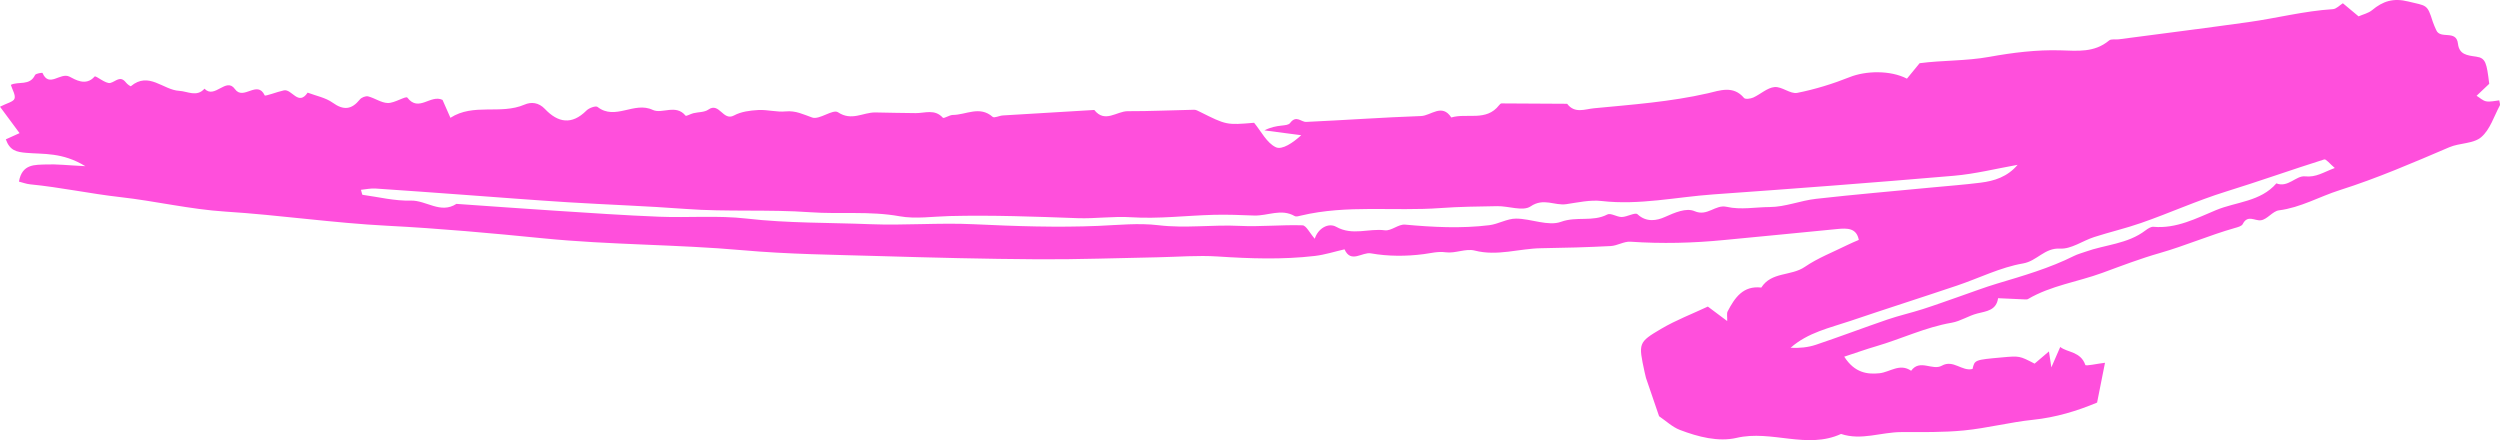 <svg width="142" height="25" viewBox="0 0 142 25" fill="none" xmlns="http://www.w3.org/2000/svg">
<path fill-rule="evenodd" clip-rule="evenodd" d="M132.616 9.542C132.329 9.302 132.123 9.022 132.014 9.056C130.15 9.644 128.307 10.302 126.44 10.88C124.796 11.39 123.23 12.104 121.608 12.667C120.735 12.971 119.829 13.181 118.947 13.465C118.295 13.675 117.645 14.157 117.016 14.12C116.127 14.069 115.703 14.828 114.907 14.964C113.626 15.183 112.414 15.798 111.164 16.219C109.147 16.899 107.118 17.544 105.103 18.228C103.933 18.625 102.698 18.878 101.704 19.755C102.203 19.78 102.694 19.734 103.149 19.581C104.507 19.125 105.848 18.615 107.203 18.151C107.861 17.926 108.541 17.773 109.204 17.561C109.914 17.334 110.615 17.078 111.32 16.833C112.026 16.589 112.724 16.32 113.438 16.107C114.923 15.663 116.411 15.233 117.807 14.536C118.01 14.434 118.236 14.377 118.452 14.299C119.584 13.892 120.848 13.86 121.857 13.092C121.991 12.991 122.17 12.869 122.316 12.882C123.615 13.002 124.768 12.392 125.872 11.934C127.015 11.459 128.399 11.458 129.298 10.416C129.953 10.677 130.422 9.966 130.917 10.017C131.562 10.083 131.953 9.789 132.616 9.542ZM114.6 9.363C113.395 9.575 112.198 9.879 110.984 9.983C106.431 10.374 101.873 10.719 97.314 11.042C95.205 11.192 93.117 11.663 90.977 11.418C90.32 11.342 89.631 11.499 88.963 11.597C88.303 11.694 87.678 11.219 86.938 11.723C86.506 12.016 85.686 11.699 85.042 11.71C83.97 11.729 82.876 11.74 81.829 11.817C79.187 12.011 76.514 11.622 73.9 12.244C73.782 12.273 73.626 12.323 73.538 12.273C72.772 11.829 72 12.27 71.233 12.242C70.467 12.214 69.698 12.181 68.932 12.202C67.37 12.244 65.801 12.44 64.249 12.34C63.221 12.274 62.219 12.428 61.212 12.392C58.788 12.304 56.37 12.212 53.94 12.272C52.995 12.295 52.004 12.448 51.098 12.284C49.402 11.977 47.709 12.176 46.018 12.055C43.666 11.886 41.291 12.043 38.94 11.867C36.725 11.701 34.51 11.627 32.296 11.491C30.32 11.368 28.346 11.21 26.371 11.067C24.688 10.946 23.004 10.818 21.32 10.708C21.056 10.691 20.789 10.753 20.503 10.781C20.556 10.959 20.567 11.061 20.591 11.065C21.503 11.19 22.42 11.42 23.329 11.394C24.211 11.369 25.022 12.168 25.924 11.58C27.783 11.709 29.642 11.846 31.502 11.966C33.484 12.093 35.464 12.232 37.448 12.31C39.101 12.376 40.773 12.227 42.409 12.415C44.746 12.683 47.085 12.641 49.422 12.734C51.38 12.812 53.349 12.643 55.306 12.736C57.67 12.847 60.029 12.93 62.395 12.83C63.527 12.781 64.677 12.658 65.792 12.792C67.335 12.978 68.863 12.755 70.399 12.83C71.59 12.888 72.79 12.76 73.982 12.798C74.19 12.804 74.386 13.226 74.679 13.561C74.854 12.988 75.44 12.628 75.896 12.883C76.826 13.404 77.746 12.96 78.659 13.081C79.019 13.129 79.435 12.725 79.804 12.758C81.402 12.904 82.996 12.987 84.591 12.791C85.106 12.727 85.604 12.416 86.11 12.417C86.972 12.419 87.936 12.865 88.669 12.598C89.552 12.275 90.466 12.617 91.295 12.183C91.49 12.081 91.84 12.331 92.117 12.326C92.425 12.32 92.88 12.046 93.011 12.17C93.517 12.647 94.12 12.525 94.552 12.331C95.123 12.075 95.78 11.79 96.25 11.994C96.986 12.314 97.424 11.598 98.079 11.748C98.875 11.93 99.712 11.764 100.526 11.76C101.4 11.756 102.266 11.393 103.146 11.294C105.343 11.046 107.547 10.859 109.747 10.647C110.664 10.559 111.583 10.491 112.497 10.376C113.279 10.278 114.022 10.046 114.6 9.363ZM104.753 20.259C105.346 21.192 106.083 21.269 106.748 21.201C107.349 21.139 107.905 20.612 108.553 21.06C109.043 20.373 109.765 21.069 110.294 20.772C110.947 20.404 111.439 21.11 112.04 20.957C112.16 20.44 112.16 20.44 113.706 20.301C114.709 20.21 114.709 20.21 115.565 20.655C115.824 20.434 116.085 20.211 116.38 19.96C116.418 20.216 116.445 20.39 116.517 20.867C116.742 20.35 116.863 20.071 117.021 19.708C117.435 20.032 118.179 19.957 118.448 20.731C118.474 20.804 119.109 20.66 119.564 20.605C119.41 21.376 119.271 22.08 119.115 22.866C117.986 23.34 116.772 23.71 115.47 23.845C114.162 23.981 112.873 24.319 111.565 24.448C110.38 24.566 109.179 24.54 107.983 24.543C106.845 24.546 105.721 25.033 104.572 24.648C102.633 25.536 100.625 24.407 98.638 24.871C97.601 25.112 96.452 24.815 95.419 24.42C94.989 24.256 94.628 23.907 94.236 23.642L93.492 21.467C93.466 21.356 93.437 21.246 93.413 21.134C93.061 19.491 93.038 19.451 94.37 18.668C95.201 18.18 96.113 17.832 97.006 17.413C97.329 17.655 97.66 17.904 98.105 18.236C98.113 17.972 98.07 17.803 98.129 17.688C98.534 16.912 99.007 16.212 100.042 16.334C100.616 15.427 101.736 15.691 102.51 15.161C103.254 14.651 104.119 14.32 104.933 13.915C105.138 13.812 105.352 13.727 105.58 13.627C105.451 12.951 104.937 12.951 104.356 13.009C102.219 13.226 100.079 13.421 97.941 13.632C96.165 13.808 94.39 13.85 92.607 13.729C92.241 13.705 91.864 13.957 91.486 13.976C90.171 14.044 88.854 14.08 87.537 14.099C86.281 14.117 85.052 14.564 83.762 14.232C83.259 14.102 82.658 14.404 82.124 14.331C81.665 14.269 81.288 14.38 80.862 14.435C79.877 14.564 78.841 14.564 77.864 14.39C77.371 14.303 76.733 14.979 76.369 14.162C75.807 14.29 75.249 14.472 74.68 14.538C72.844 14.753 71.005 14.689 69.163 14.568C68.035 14.494 66.897 14.592 65.763 14.614C63.497 14.655 61.23 14.742 58.963 14.728C55.956 14.71 52.95 14.633 49.945 14.545C47.366 14.469 44.779 14.443 42.212 14.215C38.436 13.878 34.646 13.915 30.867 13.538C27.925 13.245 24.963 12.975 22.016 12.824C18.929 12.667 15.879 12.214 12.803 12.019C10.804 11.892 8.83 11.42 6.835 11.196C5.119 11.003 3.43 10.638 1.712 10.47C1.5 10.45 1.294 10.37 1.076 10.315C1.255 9.287 1.999 9.369 2.634 9.341C3.227 9.317 3.824 9.389 4.848 9.439C3.538 8.639 2.475 8.769 1.484 8.681C0.936 8.632 0.56 8.556 0.33 7.915C0.584 7.801 0.835 7.687 1.111 7.562C0.778 7.112 0.411 6.617 1.0845e-07 6.062C0.399 5.856 0.76 5.784 0.824 5.605C0.896 5.401 0.702 5.101 0.616 4.821C1.04 4.606 1.694 4.894 1.99 4.262C2.033 4.17 2.405 4.12 2.414 4.144C2.789 5.009 3.419 4.089 3.948 4.354C4.262 4.512 4.879 4.917 5.375 4.346C5.439 4.273 6.007 4.778 6.265 4.712C6.586 4.63 6.825 4.264 7.158 4.691C7.228 4.783 7.413 4.915 7.435 4.895C8.449 4.043 9.267 5.113 10.181 5.16C10.657 5.186 11.178 5.531 11.615 5.037C12.194 5.652 12.844 4.354 13.343 5.059C13.825 5.738 14.616 4.519 15.036 5.419C15.065 5.48 15.741 5.214 16.123 5.133C16.581 5.037 16.943 6.049 17.474 5.262C17.952 5.445 18.491 5.543 18.895 5.833C19.518 6.279 19.971 6.23 20.44 5.65C20.534 5.535 20.771 5.441 20.908 5.474C21.292 5.572 21.655 5.843 22.03 5.851C22.411 5.86 23.054 5.436 23.138 5.545C23.785 6.394 24.454 5.344 25.136 5.674C25.25 5.933 25.387 6.245 25.584 6.691C26.902 5.843 28.429 6.53 29.791 5.943C30.171 5.778 30.596 5.812 30.955 6.193C31.69 6.969 32.479 7.113 33.309 6.28C33.454 6.133 33.838 5.994 33.94 6.074C34.946 6.862 36.02 5.742 37.077 6.243C37.604 6.492 38.389 5.893 38.94 6.57C38.977 6.614 39.225 6.469 39.38 6.431C39.666 6.361 40.011 6.383 40.233 6.226C40.861 5.782 41.064 6.901 41.693 6.558C42.09 6.341 42.599 6.276 43.063 6.25C43.582 6.22 44.114 6.379 44.627 6.328C45.198 6.273 45.63 6.499 46.134 6.676C46.543 6.819 47.307 6.182 47.597 6.376C48.375 6.895 49.022 6.378 49.717 6.387C50.484 6.397 51.251 6.424 52.018 6.425C52.543 6.427 53.094 6.179 53.554 6.687C53.612 6.751 53.924 6.53 54.118 6.529C54.869 6.526 55.643 5.989 56.382 6.637C56.477 6.721 56.76 6.569 56.959 6.557C58.691 6.449 60.423 6.348 62.155 6.246C62.759 7.013 63.425 6.314 64.057 6.316C65.313 6.321 66.569 6.258 67.825 6.234C67.931 6.232 68.044 6.295 68.145 6.346C69.665 7.106 69.664 7.106 71.233 6.974C71.63 7.453 71.952 8.121 72.468 8.363C72.823 8.53 73.449 8.105 73.91 7.68C73.364 7.609 72.817 7.537 71.817 7.406C72.554 7.027 73.109 7.209 73.275 6.988C73.632 6.515 73.895 6.937 74.196 6.924C76.37 6.826 78.541 6.668 80.714 6.591C81.279 6.572 81.904 5.856 82.433 6.672C83.329 6.407 84.421 6.916 85.149 5.976C85.183 5.932 85.239 5.874 85.284 5.874C86.528 5.877 87.77 5.887 89.014 5.895C89.44 6.465 90.017 6.2 90.535 6.15C92.702 5.941 94.873 5.787 97.01 5.298C97.664 5.148 98.45 4.831 99.06 5.564C99.132 5.649 99.429 5.61 99.584 5.541C99.996 5.355 100.376 4.985 100.793 4.945C101.211 4.905 101.692 5.353 102.084 5.275C103.1 5.073 104.105 4.762 105.069 4.378C105.968 4.019 107.365 3.977 108.315 4.468L109.034 3.59C110.332 3.418 111.671 3.469 112.989 3.23C114.314 2.99 115.677 2.821 117.017 2.859C118.024 2.887 118.959 2.998 119.797 2.299C119.914 2.2 120.154 2.258 120.337 2.234C122.798 1.91 125.262 1.599 127.72 1.255C129.318 1.031 130.887 0.622 132.506 0.521C132.706 0.508 132.894 0.298 133.075 0.185L133.967 0.929C134.224 0.815 134.526 0.75 134.736 0.575C135.352 0.063 135.939 -0.126 136.79 0.085C137.836 0.344 137.865 0.217 138.181 1.233C138.232 1.397 138.311 1.552 138.378 1.71C138.608 2.257 139.52 1.666 139.612 2.48C139.682 3.096 140.118 3.144 140.655 3.219C141.19 3.295 141.245 3.582 141.388 4.76C141.112 5.022 140.891 5.231 140.67 5.44C140.852 5.551 141.023 5.721 141.217 5.756C141.45 5.798 141.704 5.725 141.956 5.701C141.968 5.8 142.025 5.923 141.987 5.995C141.657 6.614 141.431 7.368 140.931 7.792C140.488 8.17 139.708 8.113 139.124 8.362C137.072 9.238 135.026 10.125 132.896 10.8C131.742 11.166 130.679 11.791 129.445 11.947C129.086 11.992 128.779 12.467 128.418 12.511C128.065 12.556 127.667 12.176 127.386 12.729C127.325 12.85 127.098 12.905 126.936 12.951C125.497 13.361 124.113 13.961 122.686 14.37C121.568 14.689 120.495 15.101 119.414 15.498C118.011 16.013 116.501 16.215 115.187 16.987C115.139 17.015 115.066 17.008 115.006 17.006C114.501 16.985 113.997 16.961 113.492 16.938C113.388 17.634 112.837 17.673 112.309 17.807C111.813 17.933 111.357 18.244 110.86 18.33C109.361 18.587 107.995 19.252 106.552 19.672C106.004 19.831 105.467 20.025 104.753 20.259Z" fill="#FF4FDC"/>
</svg>
